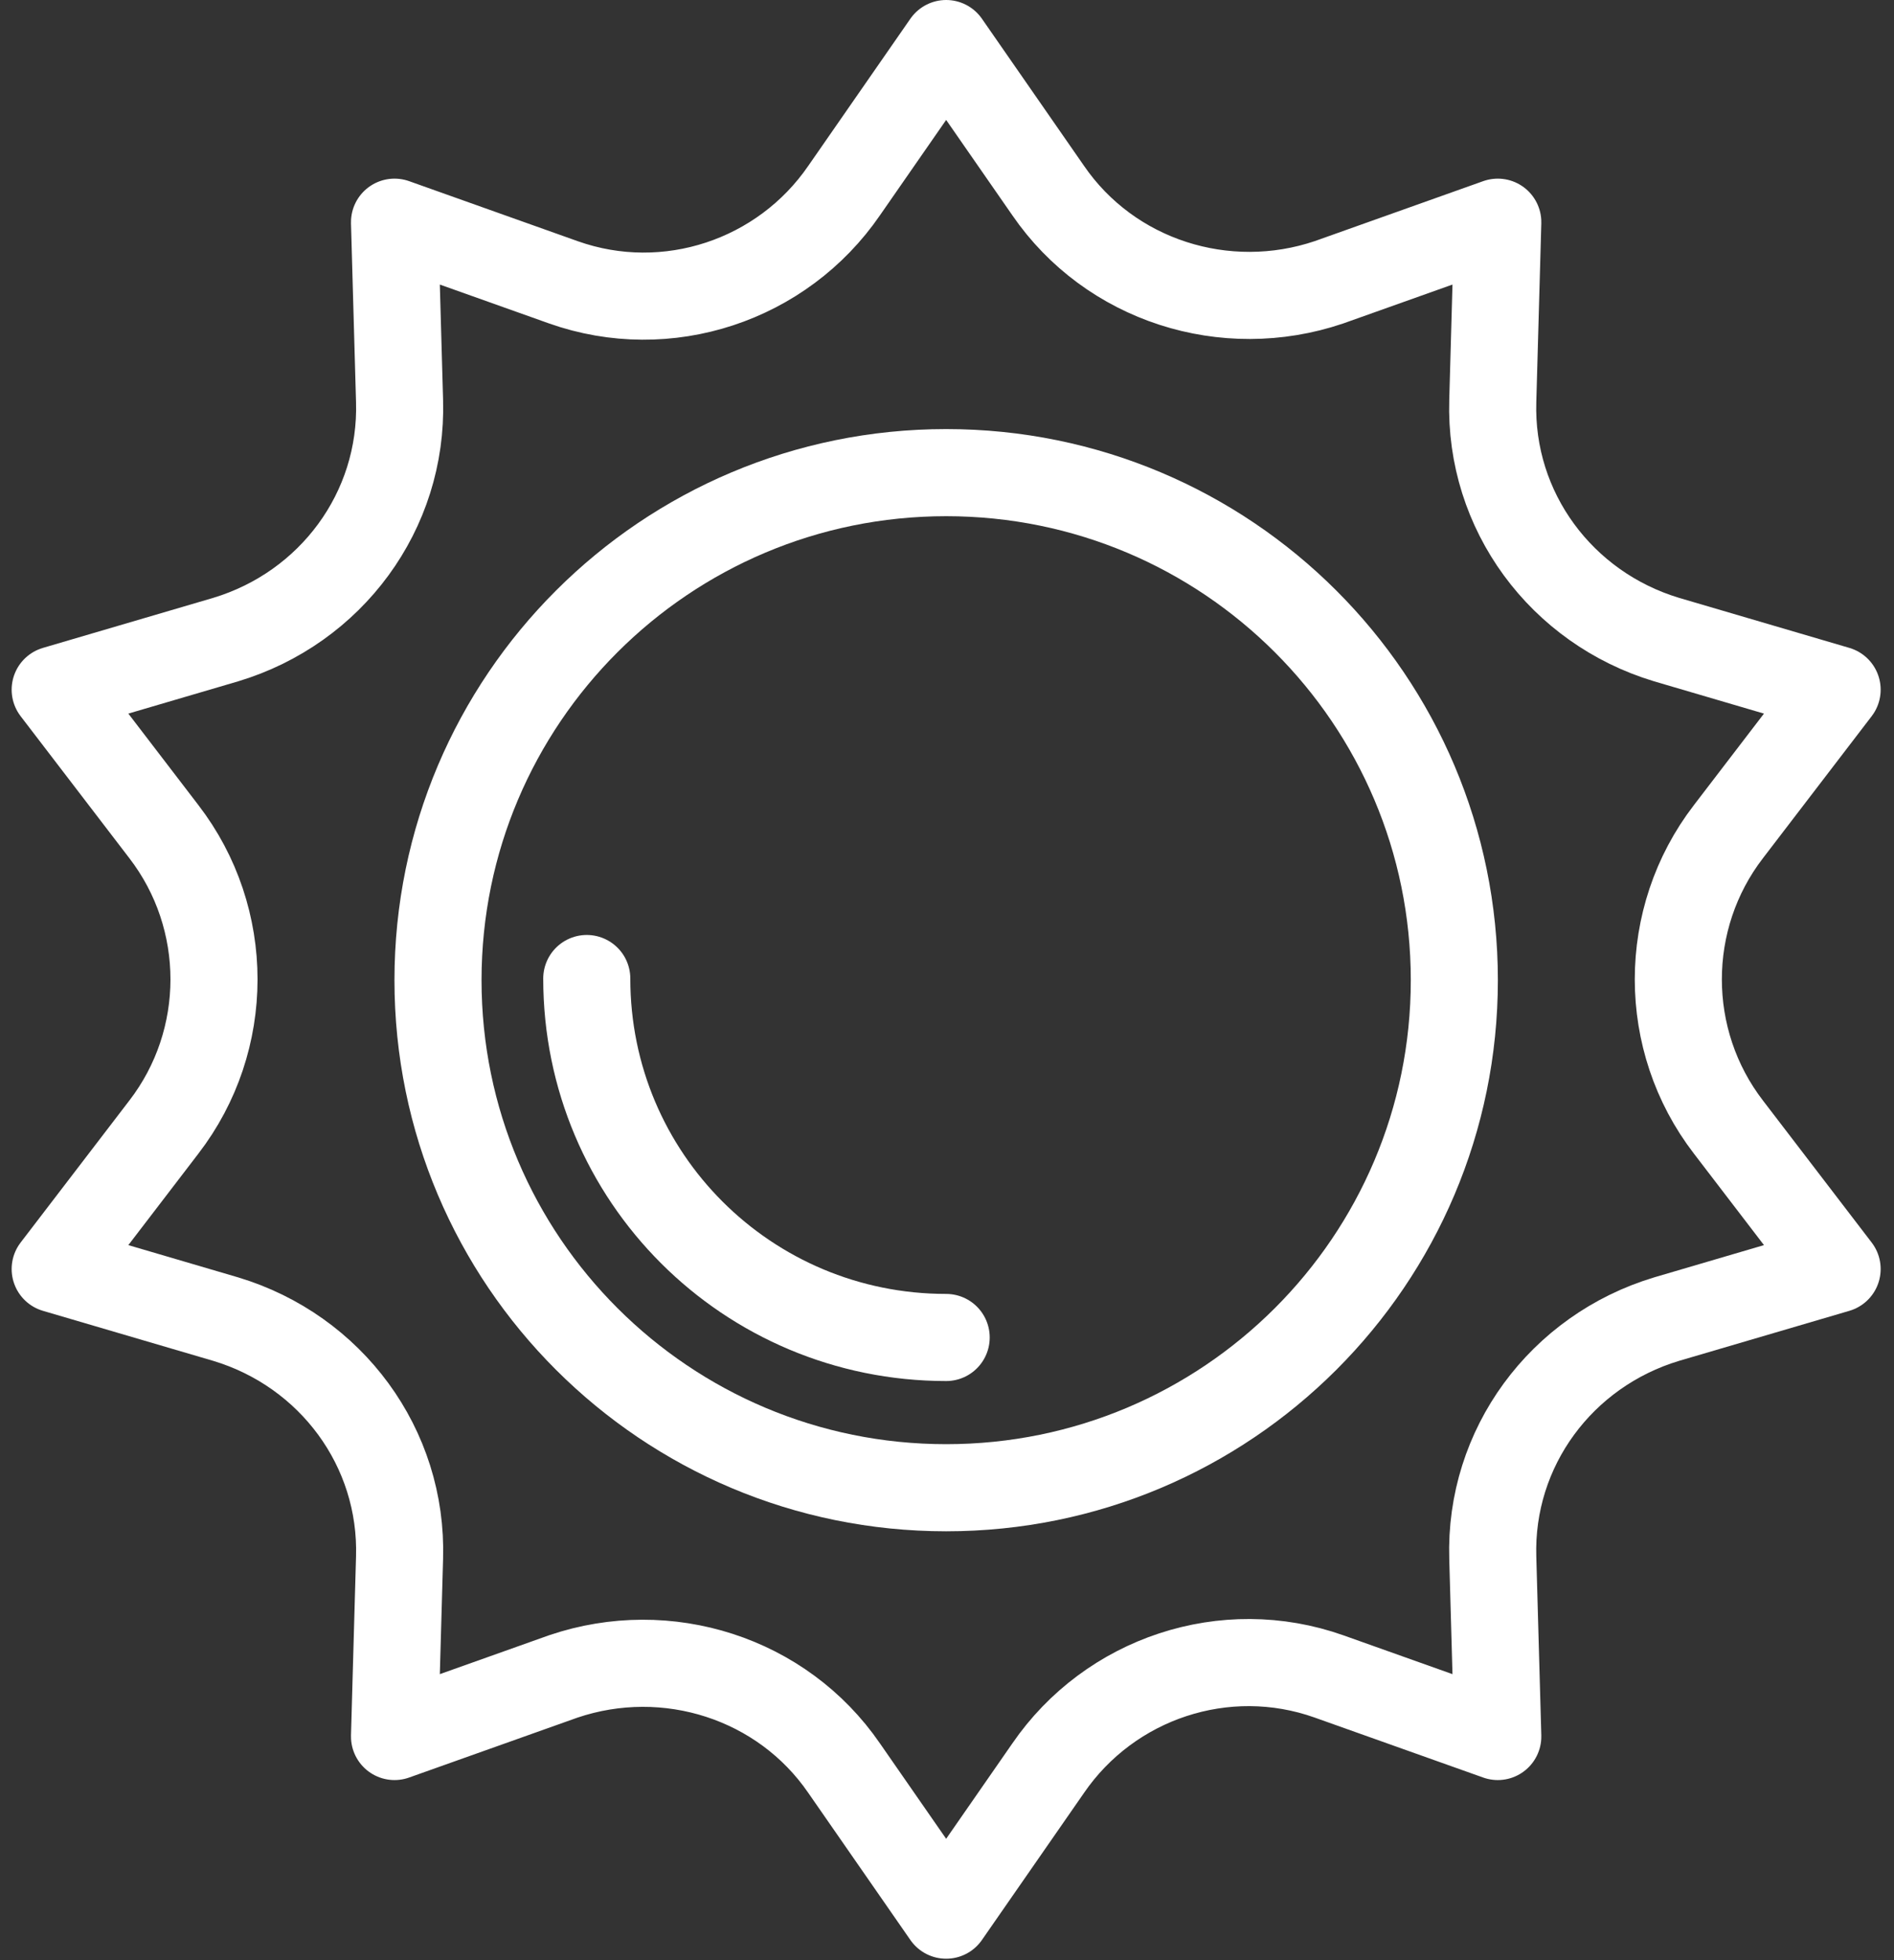 <svg width="87" height="90" viewBox="0 0 87 90" fill="none" xmlns="http://www.w3.org/2000/svg">
<rect x="0" y="0" width="87" height="90" fill="#333333" stroke="none"/>
<path d="M43.461 87.934L38.777 81.188C35.936 77.048 30.638 75.362 25.878 76.972L18.122 79.731L18.353 71.529C18.506 66.469 15.204 62.023 10.367 60.567L2.535 58.267L7.526 51.751C10.598 47.765 10.598 42.169 7.526 38.183L2.535 31.667L10.367 29.367C15.204 27.91 18.506 23.464 18.353 18.405L18.122 10.202L25.878 12.962C30.638 14.649 35.936 12.885 38.777 8.746L43.461 2L48.145 8.746C50.986 12.885 56.284 14.572 61.045 12.962L68.8 10.202L68.57 18.405C68.416 23.464 71.718 27.91 76.555 29.367L84.387 31.667L79.396 38.183C76.325 42.169 76.325 47.765 79.396 51.751L84.387 58.267L76.555 60.567C71.718 62.023 68.416 66.469 68.57 71.529L68.8 79.731L61.045 76.972C56.284 75.285 50.986 77.048 48.145 81.188L43.461 87.934Z" stroke="white" stroke-width="4" stroke-miterlimit="10" stroke-linecap="round" stroke-linejoin="round"/>
<path d="M43.462 68.309C56.353 68.309 66.804 57.876 66.804 45.005C66.804 32.135 56.353 21.701 43.462 21.701C30.57 21.701 20.119 32.135 20.119 45.005C20.119 57.876 30.57 68.309 43.462 68.309Z" stroke="white" stroke-width="4" stroke-miterlimit="10" stroke-linecap="round" stroke-linejoin="round"/>
<path d="M43.462 61.41C34.324 61.41 26.953 54.051 26.953 44.929" stroke="white" stroke-width="4" stroke-miterlimit="10" stroke-linecap="round" stroke-linejoin="round"/>
</svg>
